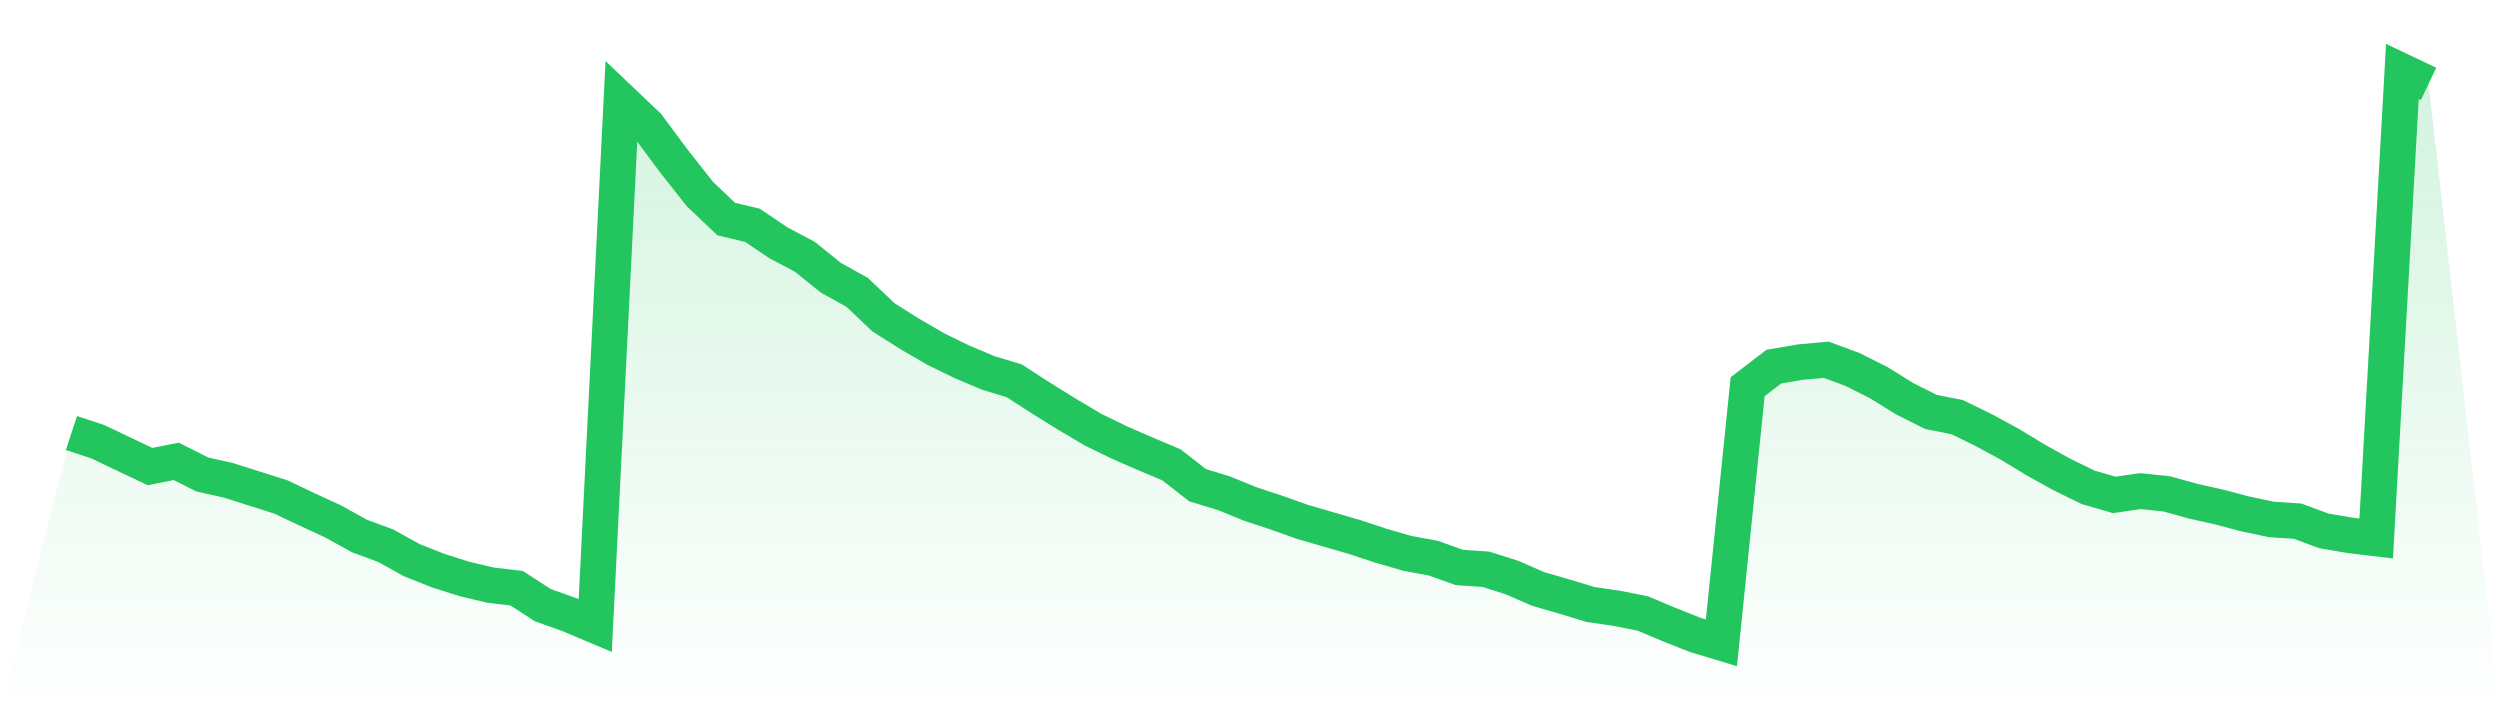 <svg viewBox="0 0 140 40" xmlns="http://www.w3.org/2000/svg">
<defs>
<linearGradient id="gradient" x1="0" x2="0" y1="0" y2="1">
<stop offset="0%" stop-color="#22c55e" stop-opacity="0.2"/>
<stop offset="100%" stop-color="#22c55e" stop-opacity="0"/>
</linearGradient>
</defs>
<path d="M4,24.249 L4,24.249 L5.467,24.733 L6.933,25.43 L8.4,26.127 L9.867,25.837 L11.333,26.572 L12.8,26.901 L14.267,27.366 L15.733,27.831 L17.2,28.528 L18.667,29.205 L20.133,30.018 L21.6,30.56 L23.067,31.373 L24.533,31.954 L26,32.419 L27.467,32.767 L28.933,32.941 L30.4,33.89 L31.867,34.413 L33.333,35.032 L34.8,5.645 L36.267,7.039 L37.733,9.014 L39.2,10.872 L40.667,12.266 L42.133,12.615 L43.6,13.602 L45.067,14.376 L46.533,15.557 L48,16.37 L49.467,17.764 L50.933,18.693 L52.4,19.545 L53.867,20.261 L55.333,20.881 L56.8,21.326 L58.267,22.275 L59.733,23.185 L61.2,24.056 L62.667,24.772 L64.133,25.411 L65.6,26.03 L67.067,27.172 L68.533,27.618 L70,28.218 L71.467,28.702 L72.933,29.224 L74.4,29.65 L75.867,30.076 L77.333,30.56 L78.8,30.986 L80.267,31.257 L81.733,31.78 L83.2,31.877 L84.667,32.341 L86.133,32.98 L87.6,33.406 L89.067,33.851 L90.533,34.064 L92,34.355 L93.467,34.974 L94.933,35.555 L96.4,36 L97.867,21.655 L99.333,20.532 L100.8,20.281 L102.267,20.145 L103.733,20.687 L105.2,21.423 L106.667,22.333 L108.133,23.068 L109.6,23.359 L111.067,24.075 L112.533,24.869 L114,25.759 L115.467,26.572 L116.933,27.289 L118.4,27.714 L119.867,27.502 L121.333,27.656 L122.8,28.063 L124.267,28.392 L125.733,28.779 L127.2,29.089 L128.667,29.186 L130.133,29.728 L131.6,29.979 L133.067,30.154 L134.533,4 L136,4.697 L140,40 L0,40 z" fill="url(#gradient)"/>
<path d="M4,24.249 L4,24.249 L5.467,24.733 L6.933,25.43 L8.4,26.127 L9.867,25.837 L11.333,26.572 L12.8,26.901 L14.267,27.366 L15.733,27.831 L17.2,28.528 L18.667,29.205 L20.133,30.018 L21.6,30.56 L23.067,31.373 L24.533,31.954 L26,32.419 L27.467,32.767 L28.933,32.941 L30.4,33.89 L31.867,34.413 L33.333,35.032 L34.8,5.645 L36.267,7.039 L37.733,9.014 L39.2,10.872 L40.667,12.266 L42.133,12.615 L43.6,13.602 L45.067,14.376 L46.533,15.557 L48,16.37 L49.467,17.764 L50.933,18.693 L52.4,19.545 L53.867,20.261 L55.333,20.881 L56.8,21.326 L58.267,22.275 L59.733,23.185 L61.2,24.056 L62.667,24.772 L64.133,25.411 L65.6,26.03 L67.067,27.172 L68.533,27.618 L70,28.218 L71.467,28.702 L72.933,29.224 L74.4,29.65 L75.867,30.076 L77.333,30.56 L78.8,30.986 L80.267,31.257 L81.733,31.78 L83.2,31.877 L84.667,32.341 L86.133,32.98 L87.6,33.406 L89.067,33.851 L90.533,34.064 L92,34.355 L93.467,34.974 L94.933,35.555 L96.4,36 L97.867,21.655 L99.333,20.532 L100.8,20.281 L102.267,20.145 L103.733,20.687 L105.2,21.423 L106.667,22.333 L108.133,23.068 L109.6,23.359 L111.067,24.075 L112.533,24.869 L114,25.759 L115.467,26.572 L116.933,27.289 L118.4,27.714 L119.867,27.502 L121.333,27.656 L122.8,28.063 L124.267,28.392 L125.733,28.779 L127.2,29.089 L128.667,29.186 L130.133,29.728 L131.6,29.979 L133.067,30.154 L134.533,4 L136,4.697" fill="none" stroke="#22c55e" stroke-width="2"/>
</svg>